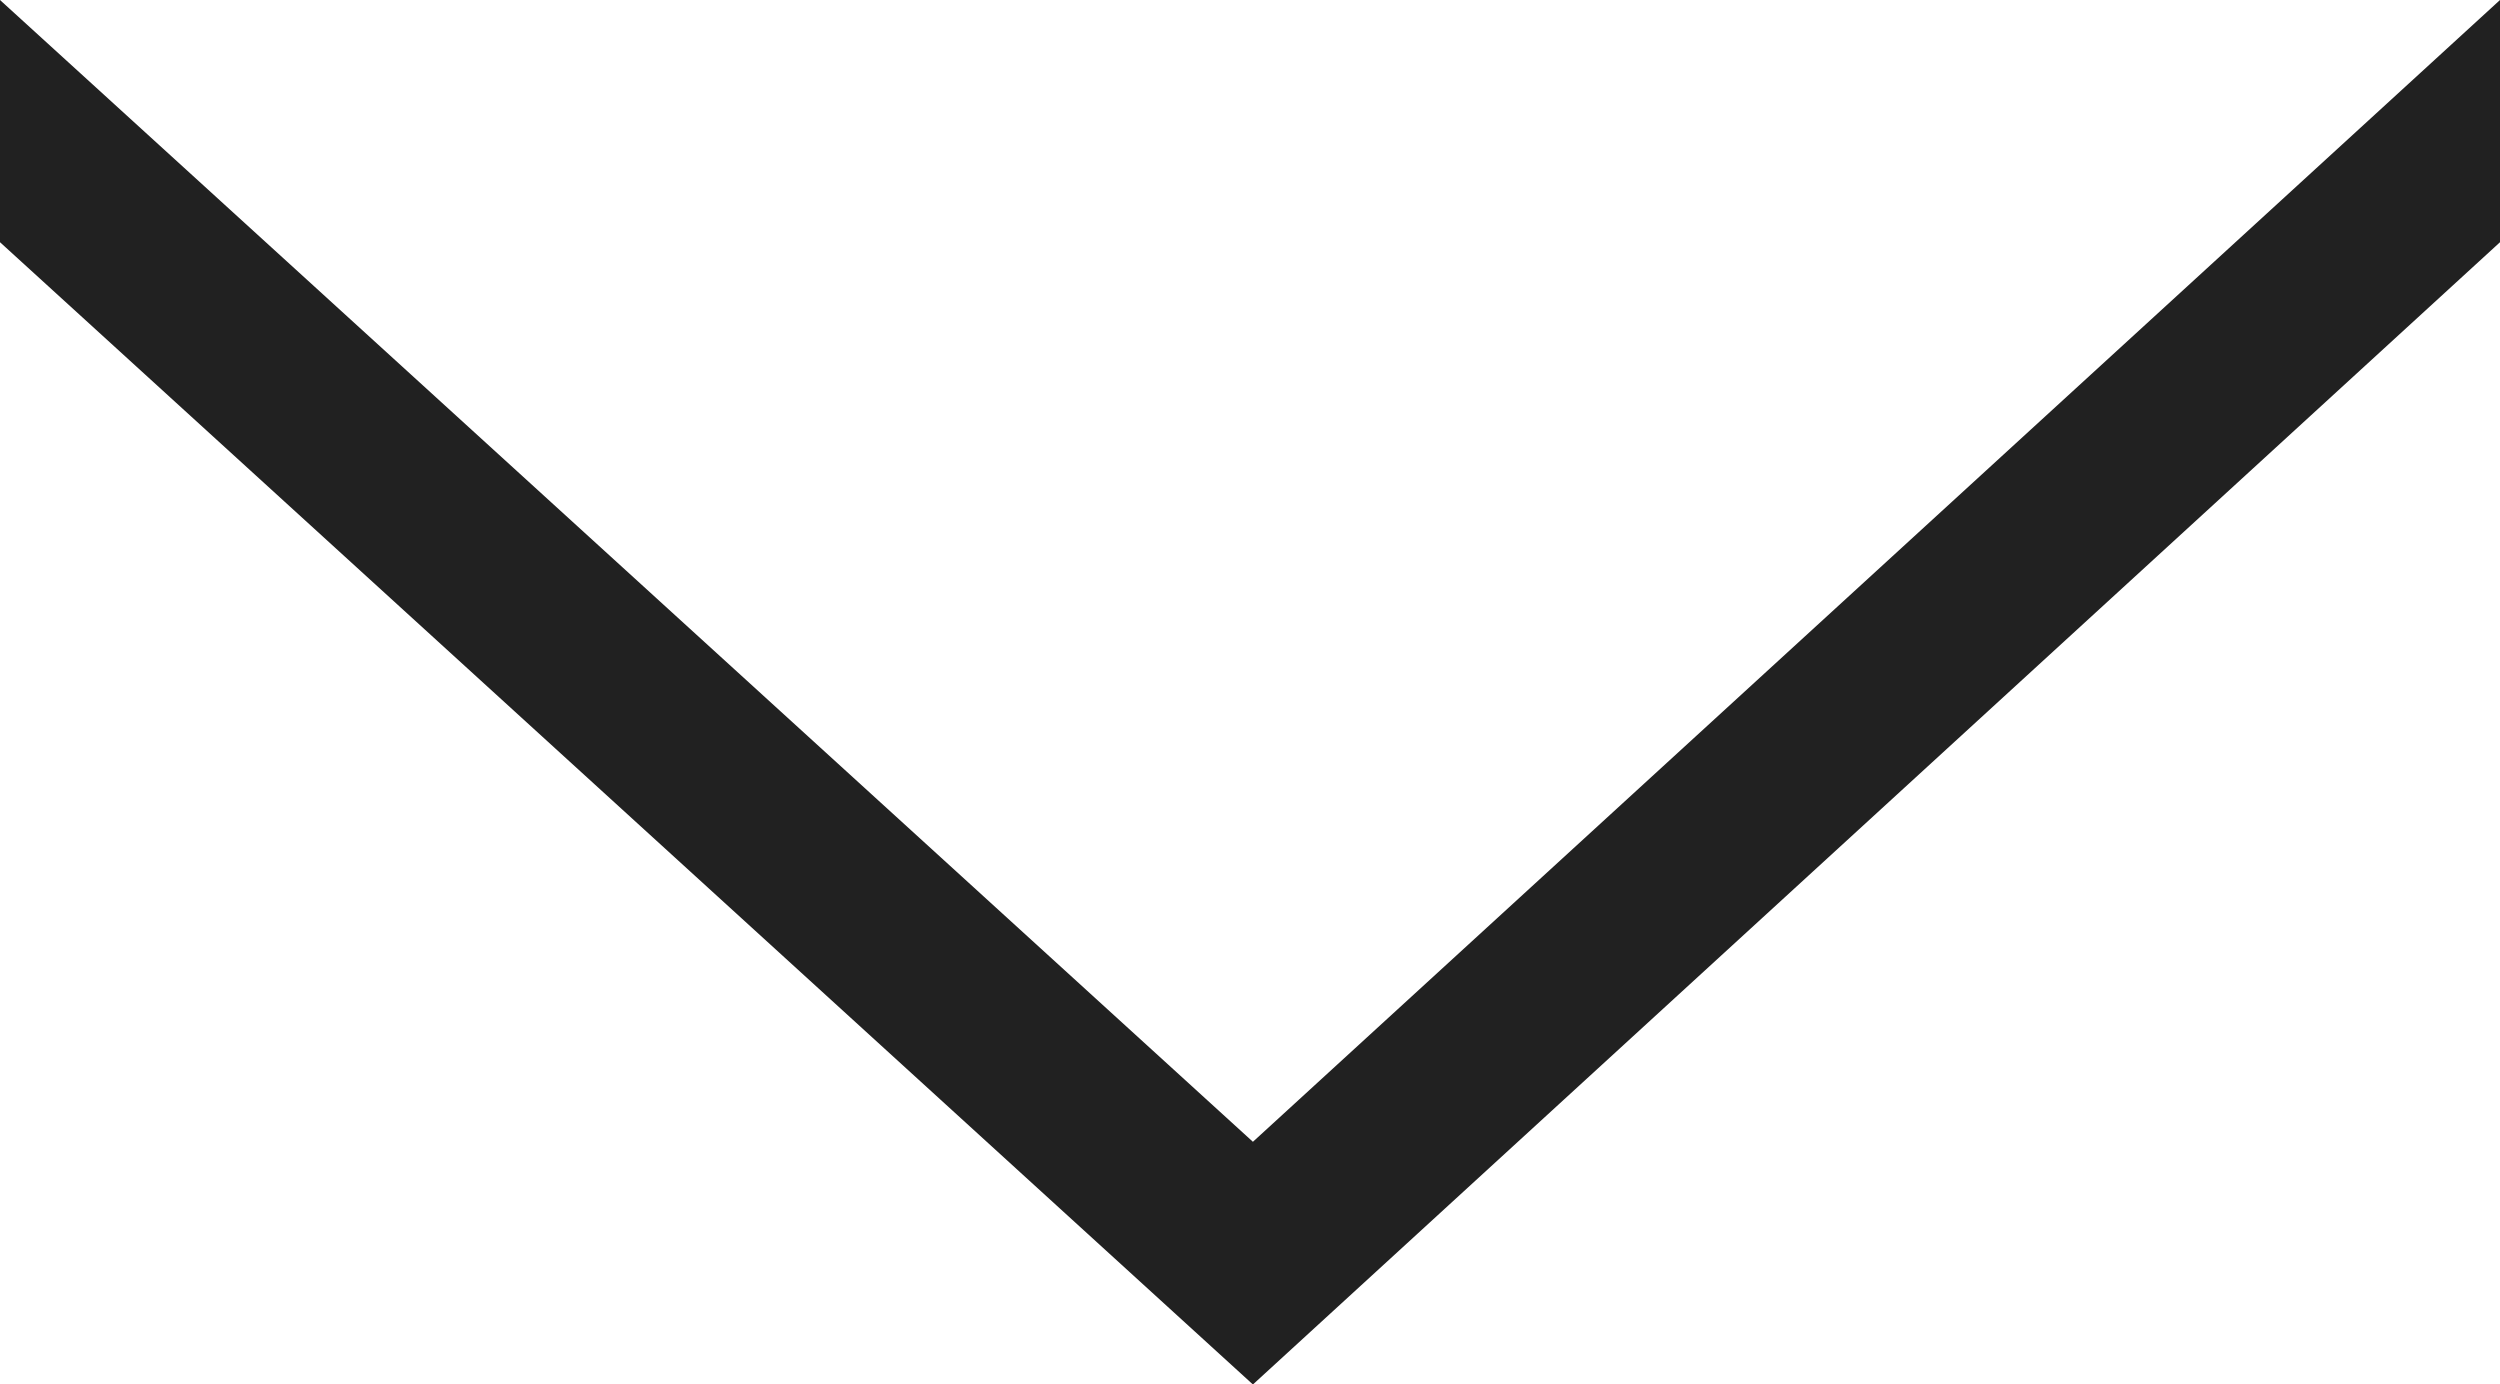 <svg xmlns="http://www.w3.org/2000/svg" width="10.755" height="5.954" viewBox="0 0 10.755 5.954">
  <path id="Tracciato_1175" data-name="Tracciato 1175" d="M6.014-6.935,1.1-12.3,6.014-17.69H7.056L2.144-12.3,7.056-6.935Z" transform="translate(17.69 7.056) rotate(-90)" fill="#212121"/>
</svg>
